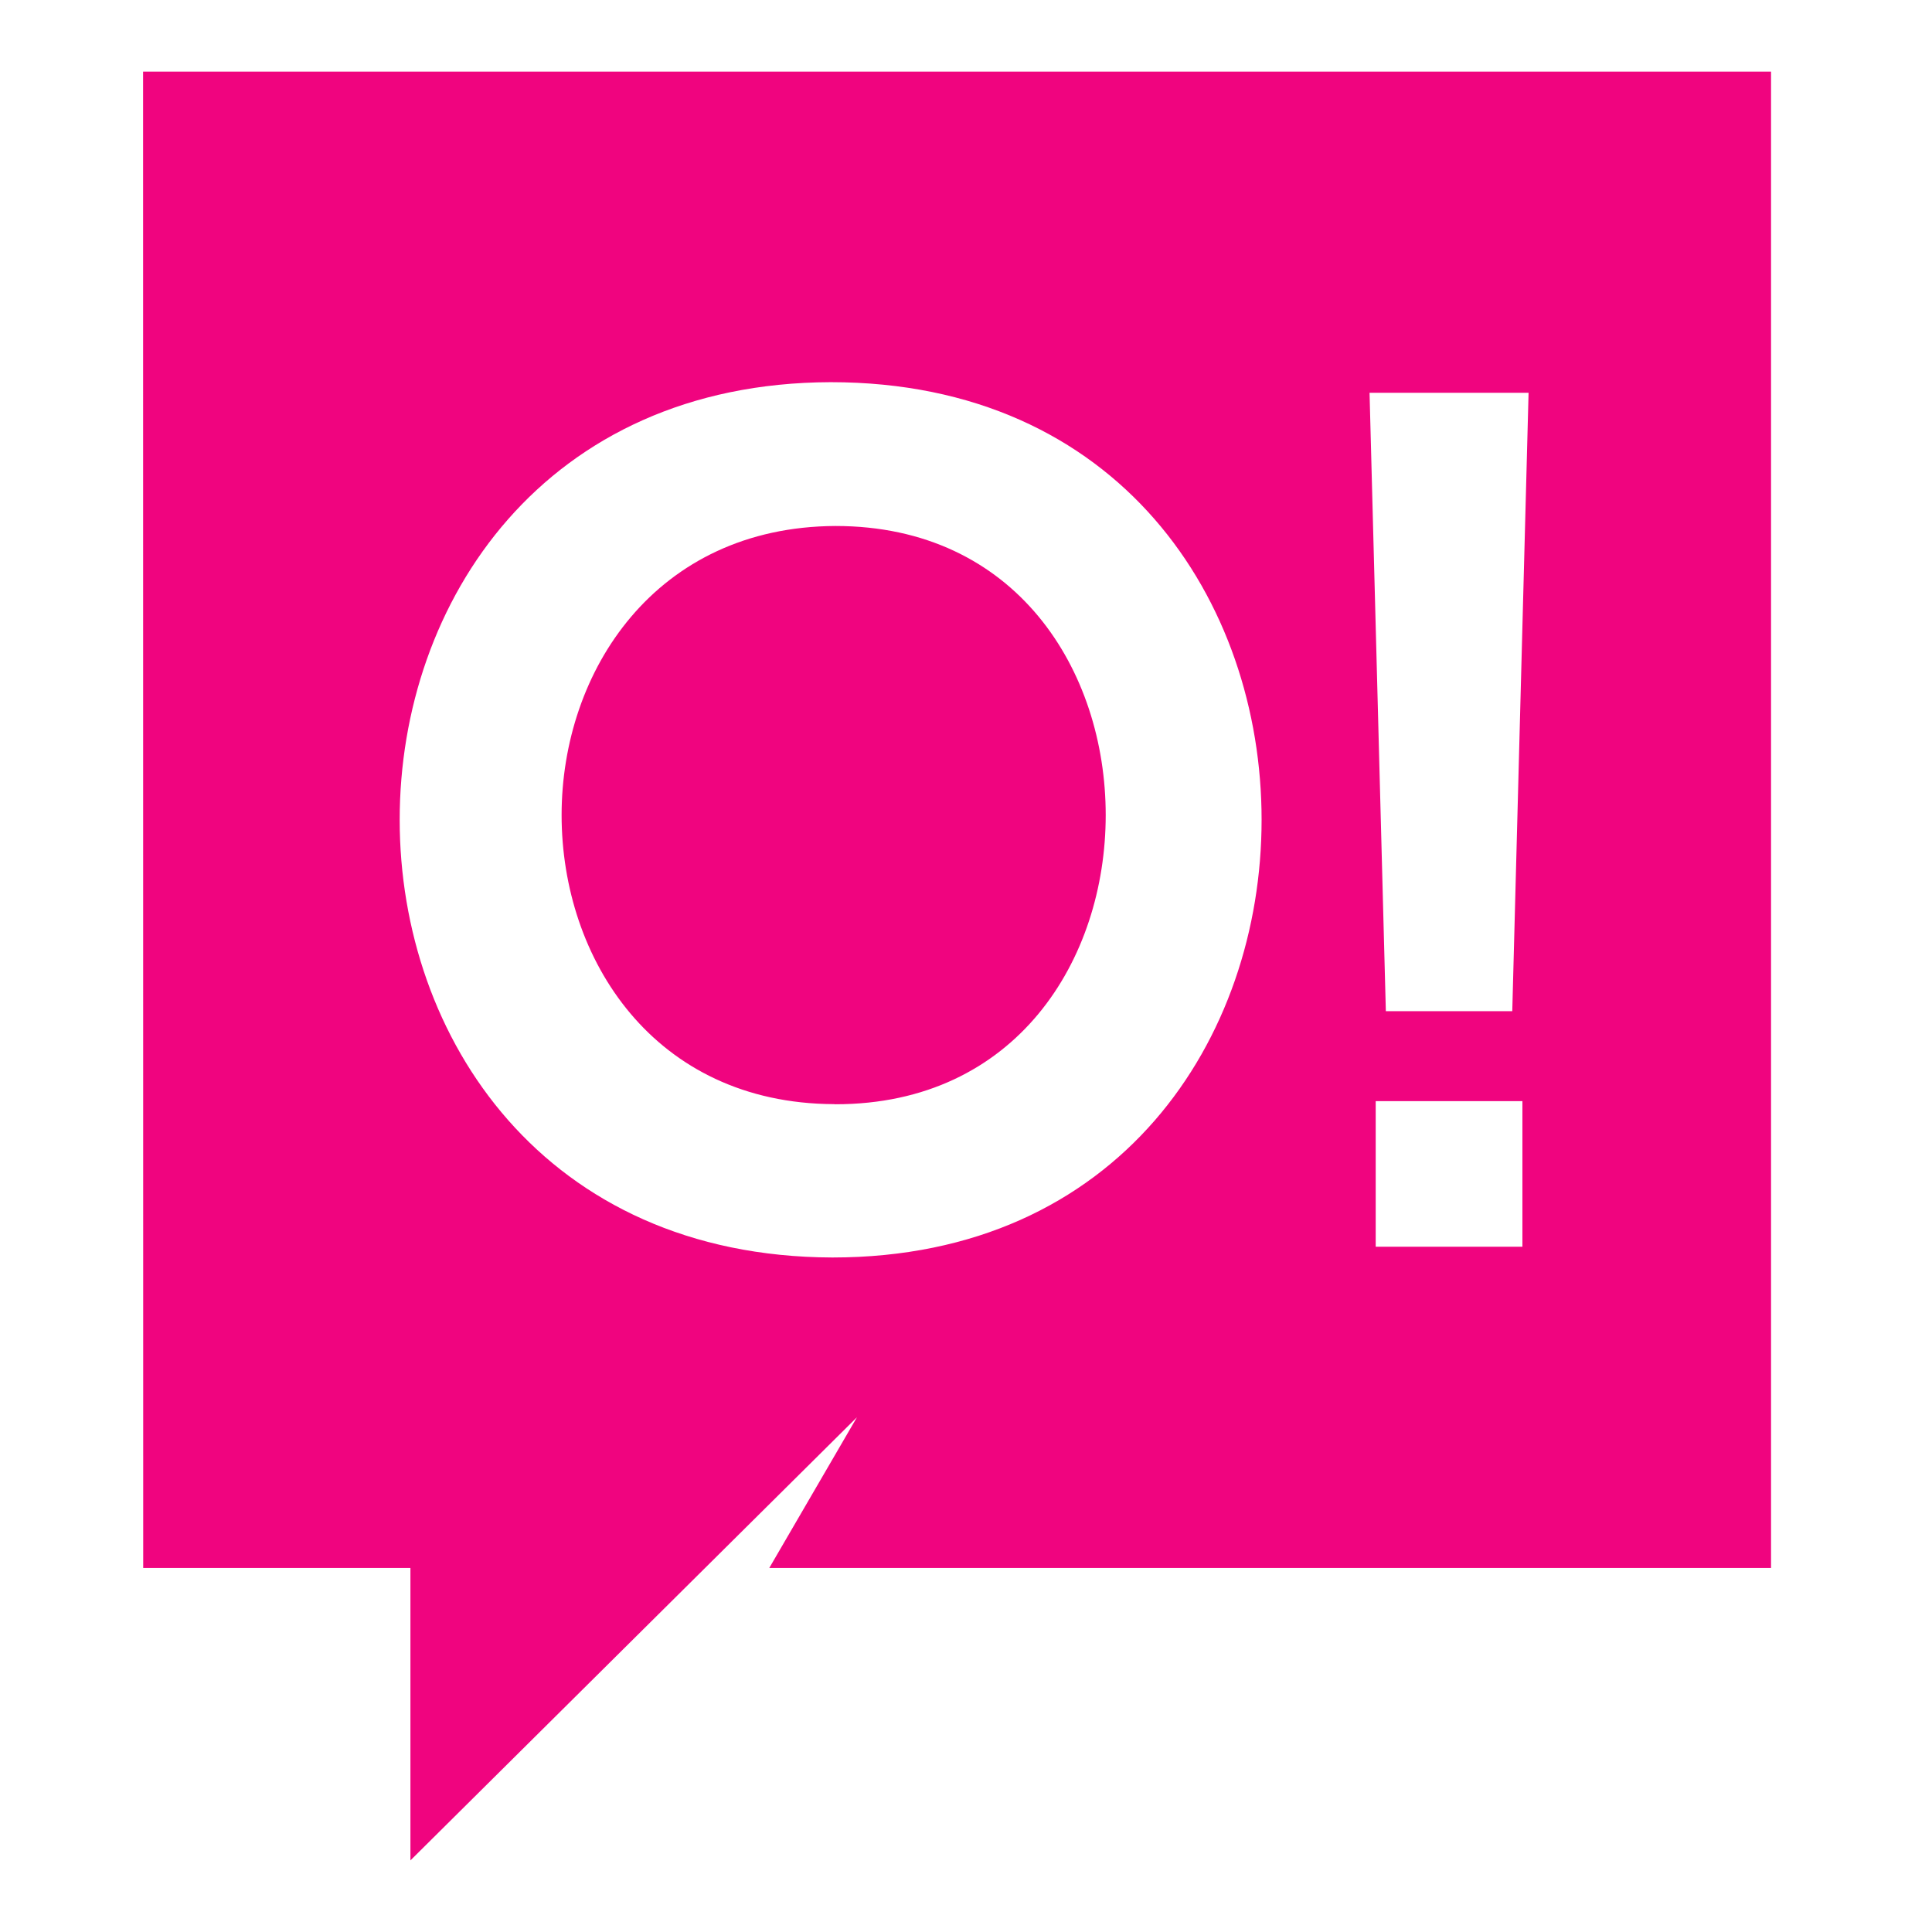 <svg width="16" height="16" viewBox="0 0 16 16" fill="none" xmlns="http://www.w3.org/2000/svg">
<g clip-path="url(#clip0_3299_45017)">
<path d="M1.185 0.593H14.667V12.985H6.371L7.097 11.737L3.399 15.407V12.985H1.186L1.185 0.593ZM12.524 8.374L12.659 3.253H11.342L11.477 8.374H12.524ZM11.393 10.325H12.608V9.119H11.393V10.325ZM3.31 6.789C3.31 8.597 4.511 10.406 6.893 10.414C9.27 10.414 10.448 8.6 10.448 6.789C10.448 4.978 9.27 3.165 6.879 3.165C4.511 3.172 3.31 4.981 3.31 6.789ZM6.919 4.356C8.417 4.356 9.157 5.554 9.157 6.75C9.157 7.947 8.417 9.145 6.919 9.145L6.905 9.144C5.416 9.137 4.651 7.943 4.651 6.75C4.651 5.557 5.429 4.363 6.919 4.356Z" fill="#F0047F"/>
</g>
<defs>
<clipPath id="clip0_3299_45017">
<rect width="16" height="16" fill="white"/>
</clipPath>
</defs>
</svg>
